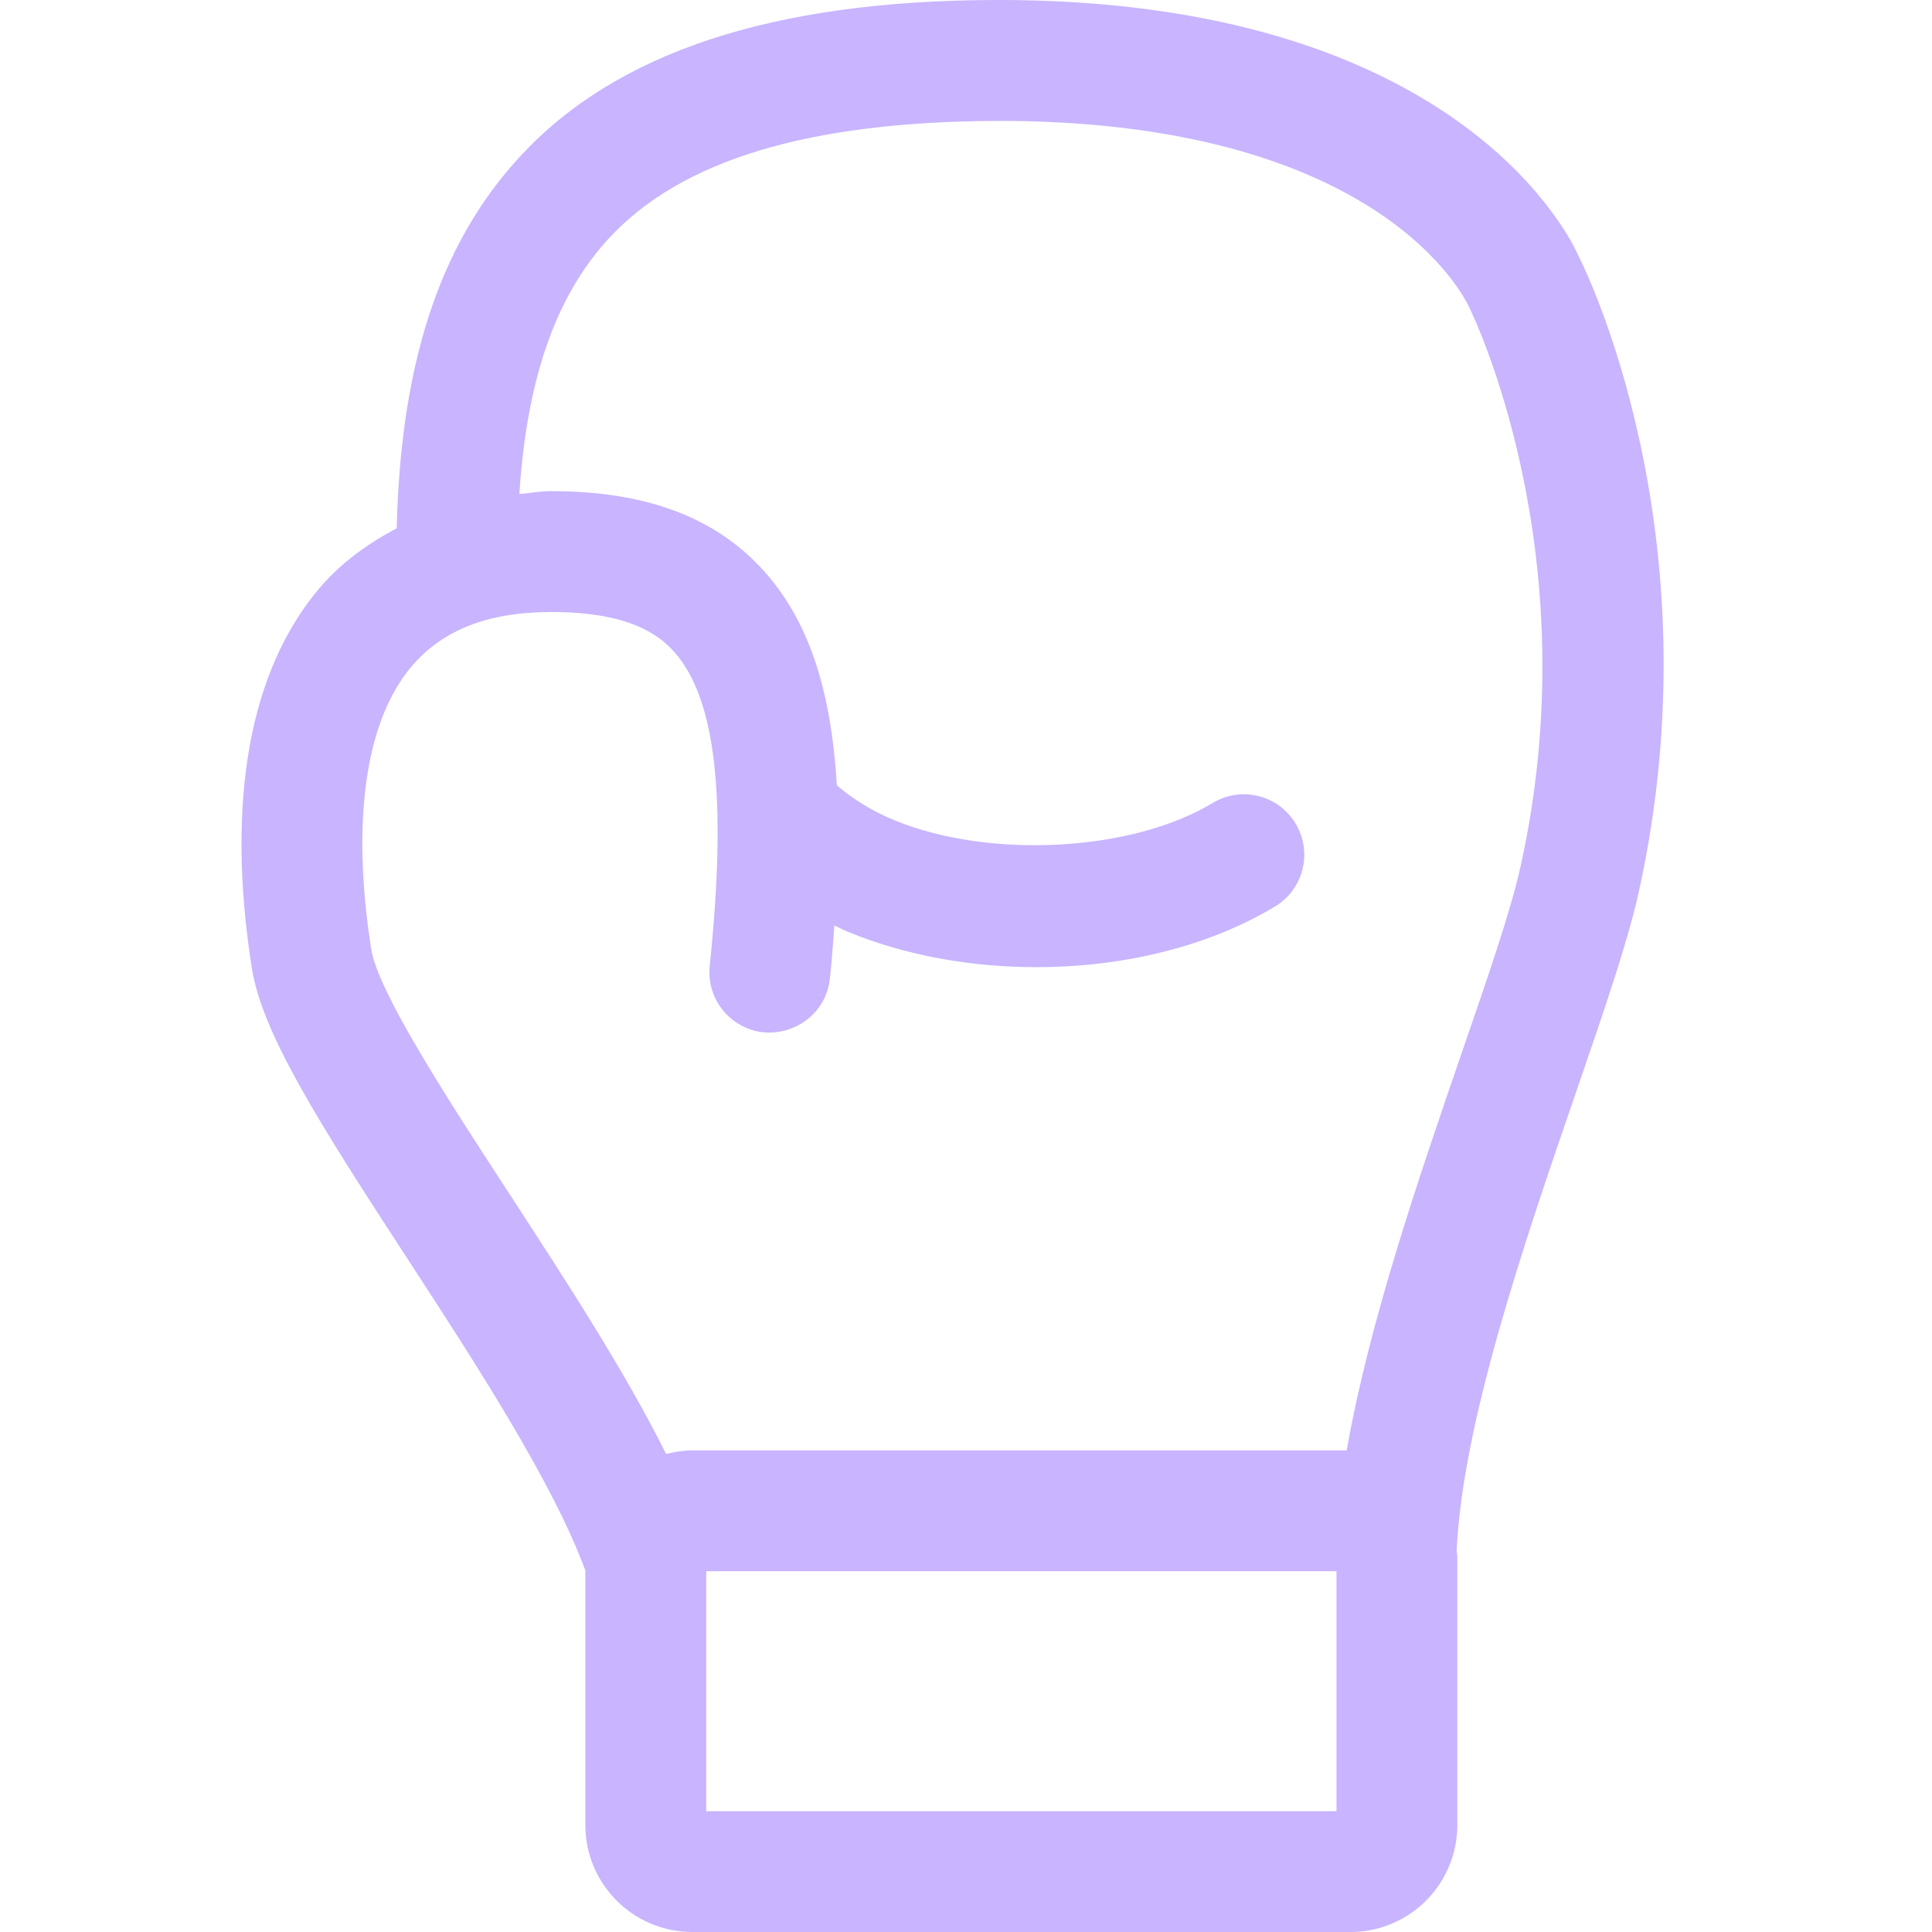 <svg width="32" height="32" viewBox="0 0 32 32" fill="none" xmlns="http://www.w3.org/2000/svg"><path d="M26.147 4.245C26.076 4.075 24.31 0.095 16.802 0.001C13.09 -0.037 10.419 0.753 8.756 2.443C7.341 3.879 6.639 5.904 6.571 8.75C6.092 9.005 5.655 9.317 5.302 9.729C4.13 11.099 3.739 13.277 4.17 16.029C4.34 17.109 5.263 18.569 6.755 20.858C7.888 22.597 9.158 24.554 9.695 26.012V30.227C9.695 31.206 10.489 32 11.468 32H22.366C23.345 32 24.138 31.206 24.138 30.227V25.795C24.138 25.759 24.13 25.725 24.127 25.689C24.216 23.591 25.253 20.561 26.099 18.105C26.558 16.772 26.954 15.62 27.138 14.797C28.463 8.84 26.212 4.364 26.147 4.245ZM22.137 29.999H11.697V26.024H22.137V29.999ZM25.183 14.362C25.025 15.076 24.646 16.177 24.206 17.453C23.504 19.494 22.674 21.913 22.306 24.023H11.468C11.317 24.023 11.173 24.047 11.033 24.083C10.352 22.716 9.382 21.224 8.432 19.766C7.414 18.203 6.26 16.431 6.148 15.718C5.814 13.594 6.054 11.929 6.824 11.03C7.338 10.429 8.092 10.137 9.131 10.137C10.421 10.137 10.909 10.512 11.163 10.793C11.857 11.563 12.045 13.218 11.755 15.999C11.698 16.549 12.098 17.041 12.647 17.099C13.199 17.144 13.689 16.756 13.746 16.206C13.779 15.898 13.798 15.615 13.82 15.329C13.902 15.366 13.98 15.408 14.065 15.442C14.988 15.819 16.059 16.019 17.163 16.019C18.642 16.019 20.047 15.662 21.12 15.013C21.593 14.728 21.744 14.112 21.458 13.639C21.173 13.167 20.559 13.014 20.084 13.301C18.752 14.105 16.399 14.234 14.822 13.589C14.432 13.43 14.118 13.227 13.86 13.007C13.766 11.387 13.375 10.259 12.649 9.453C11.85 8.566 10.698 8.135 9.131 8.135C8.946 8.135 8.779 8.168 8.602 8.182C8.73 6.209 9.239 4.804 10.181 3.847C11.443 2.566 13.636 1.981 16.776 2.003C22.876 2.079 24.254 4.916 24.334 5.089C24.355 5.129 26.346 9.14 25.183 14.362Z" fill="#C8B4FF"></path></svg>